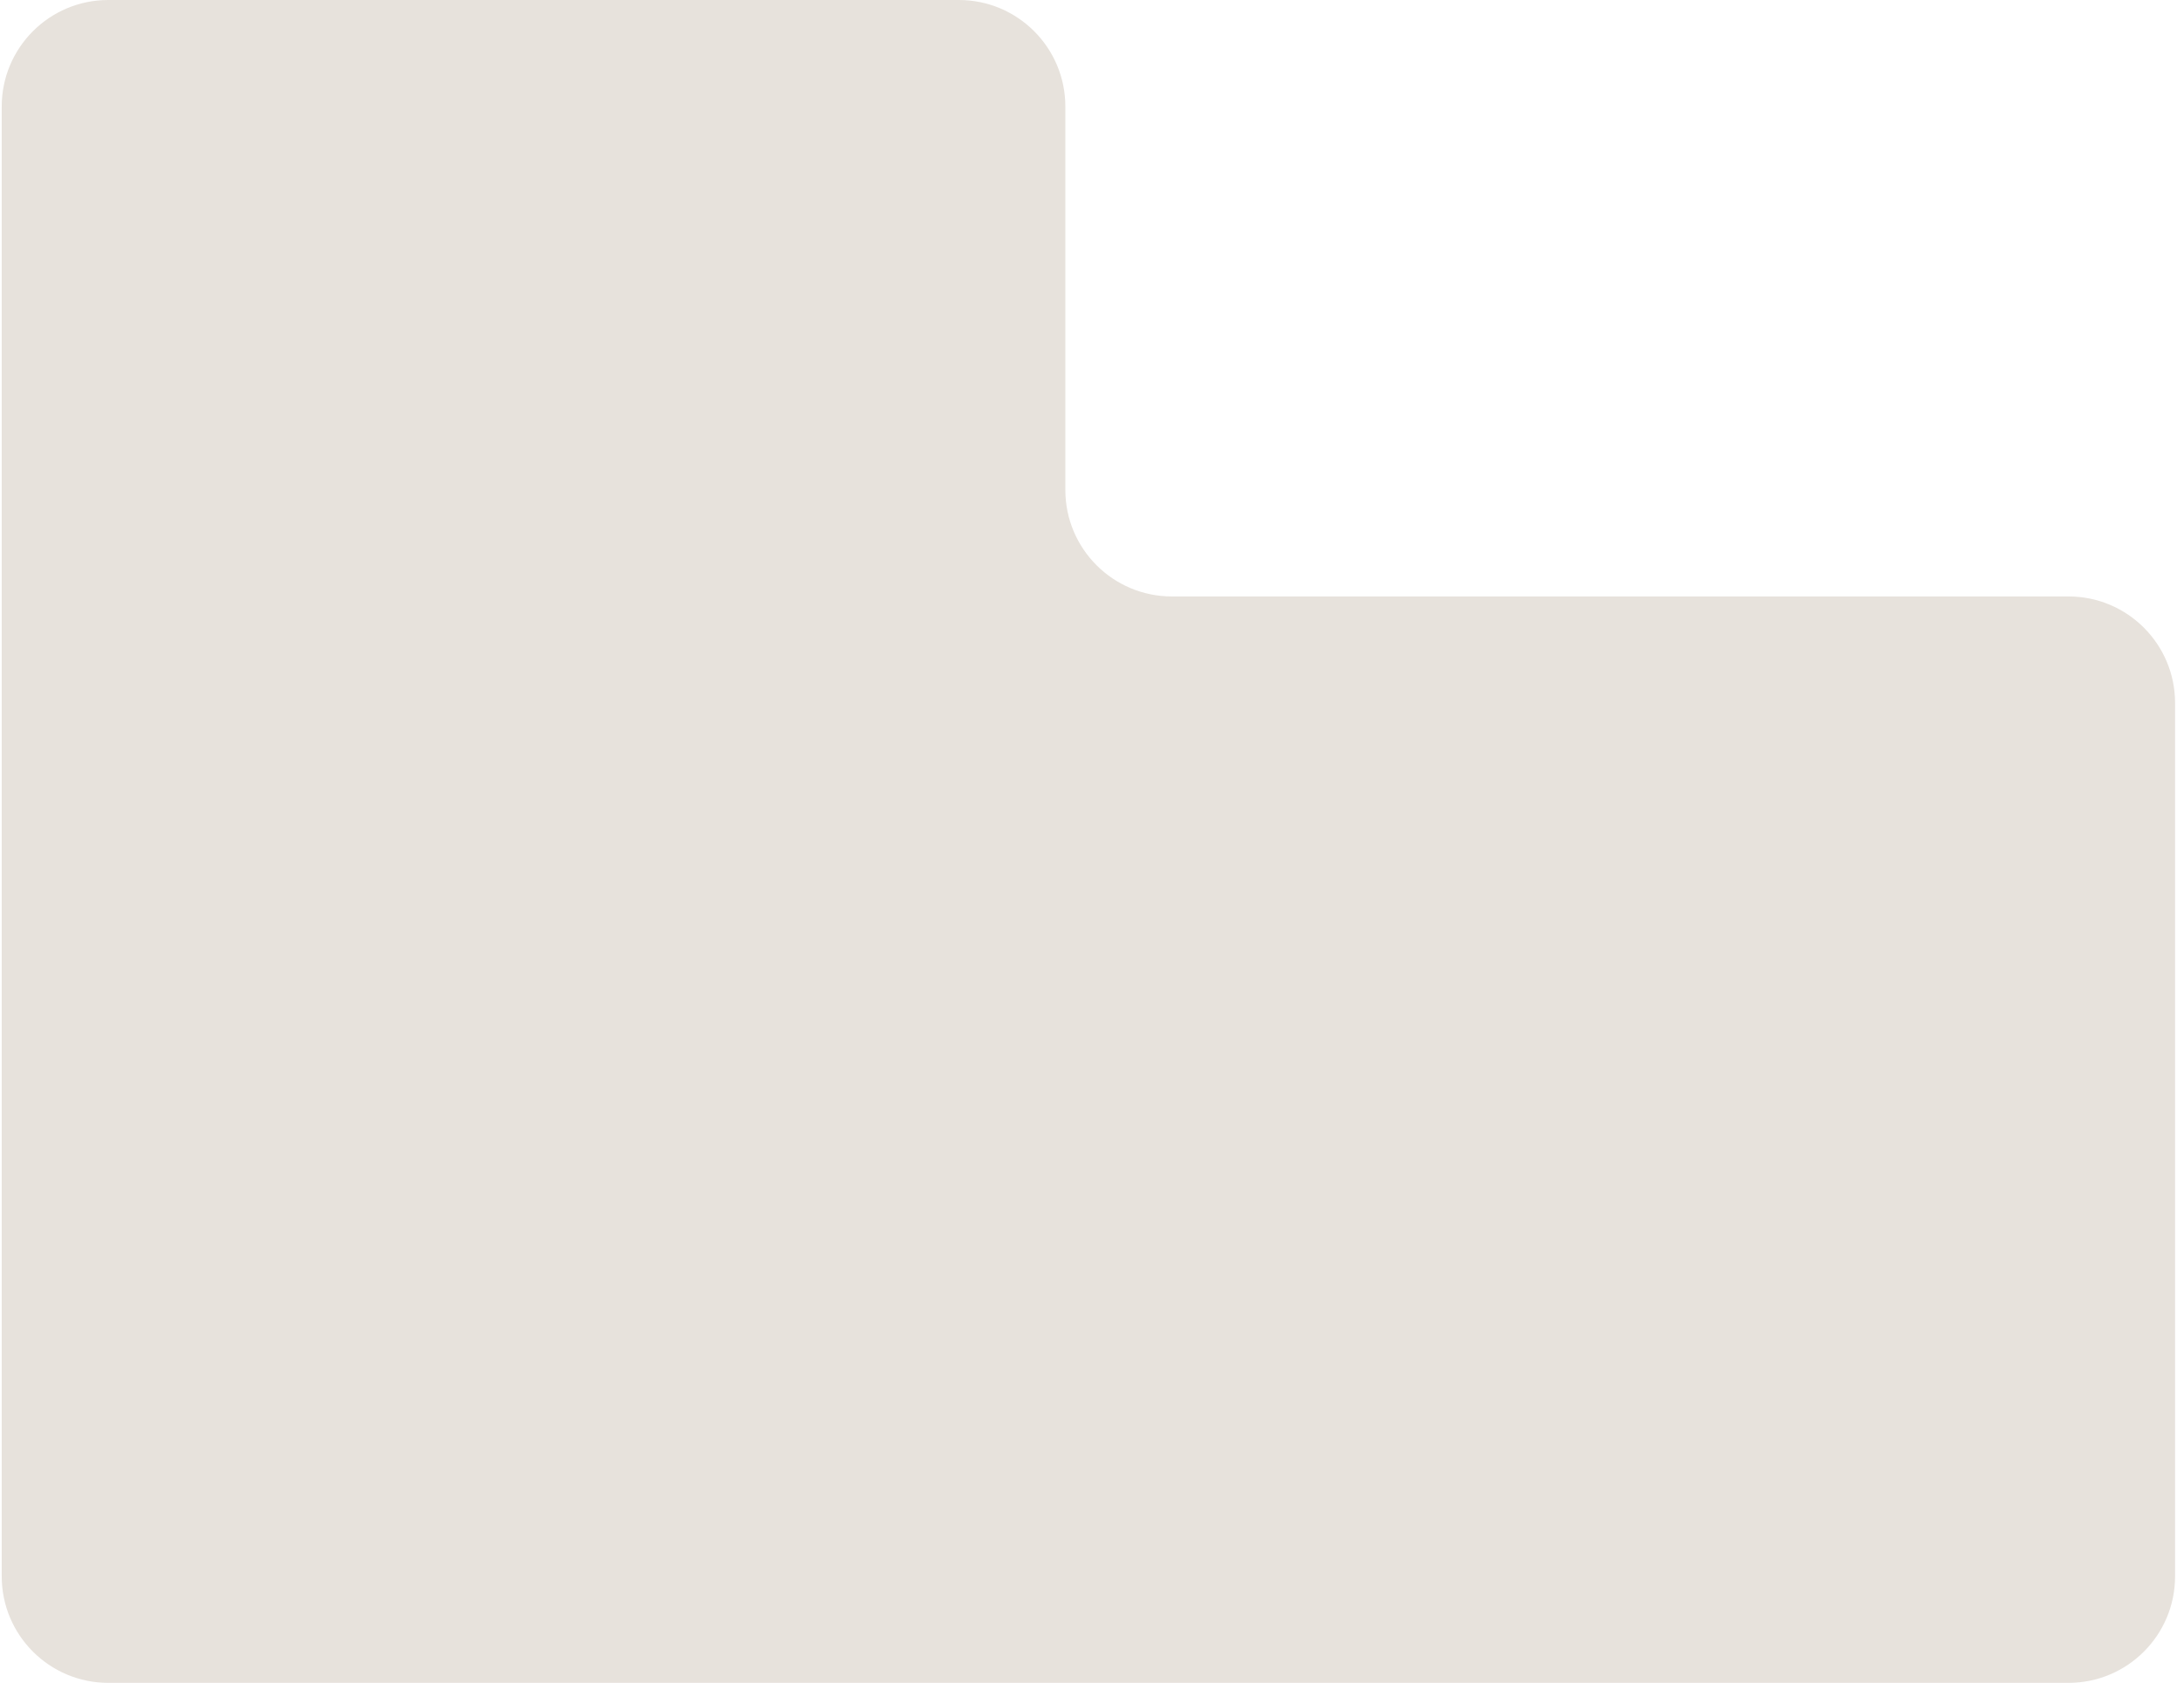 <svg xmlns="http://www.w3.org/2000/svg" width="205" height="158" viewBox="0 0 205 158" fill="none"><path d="M89.996 0C95.52 0 99.998 4.478 99.998 10.002V45.998C99.998 51.522 104.476 56 110 56H194.16C199.684 56 204.162 60.478 204.162 66.002V147.998C204.162 153.522 199.684 158 194.16 158H10.164C4.64 158 0.162 153.522 0.162 147.998V10.002C0.162 4.478 4.64 0 10.164 0H89.996Z" fill="#E7E2DC"></path></svg>